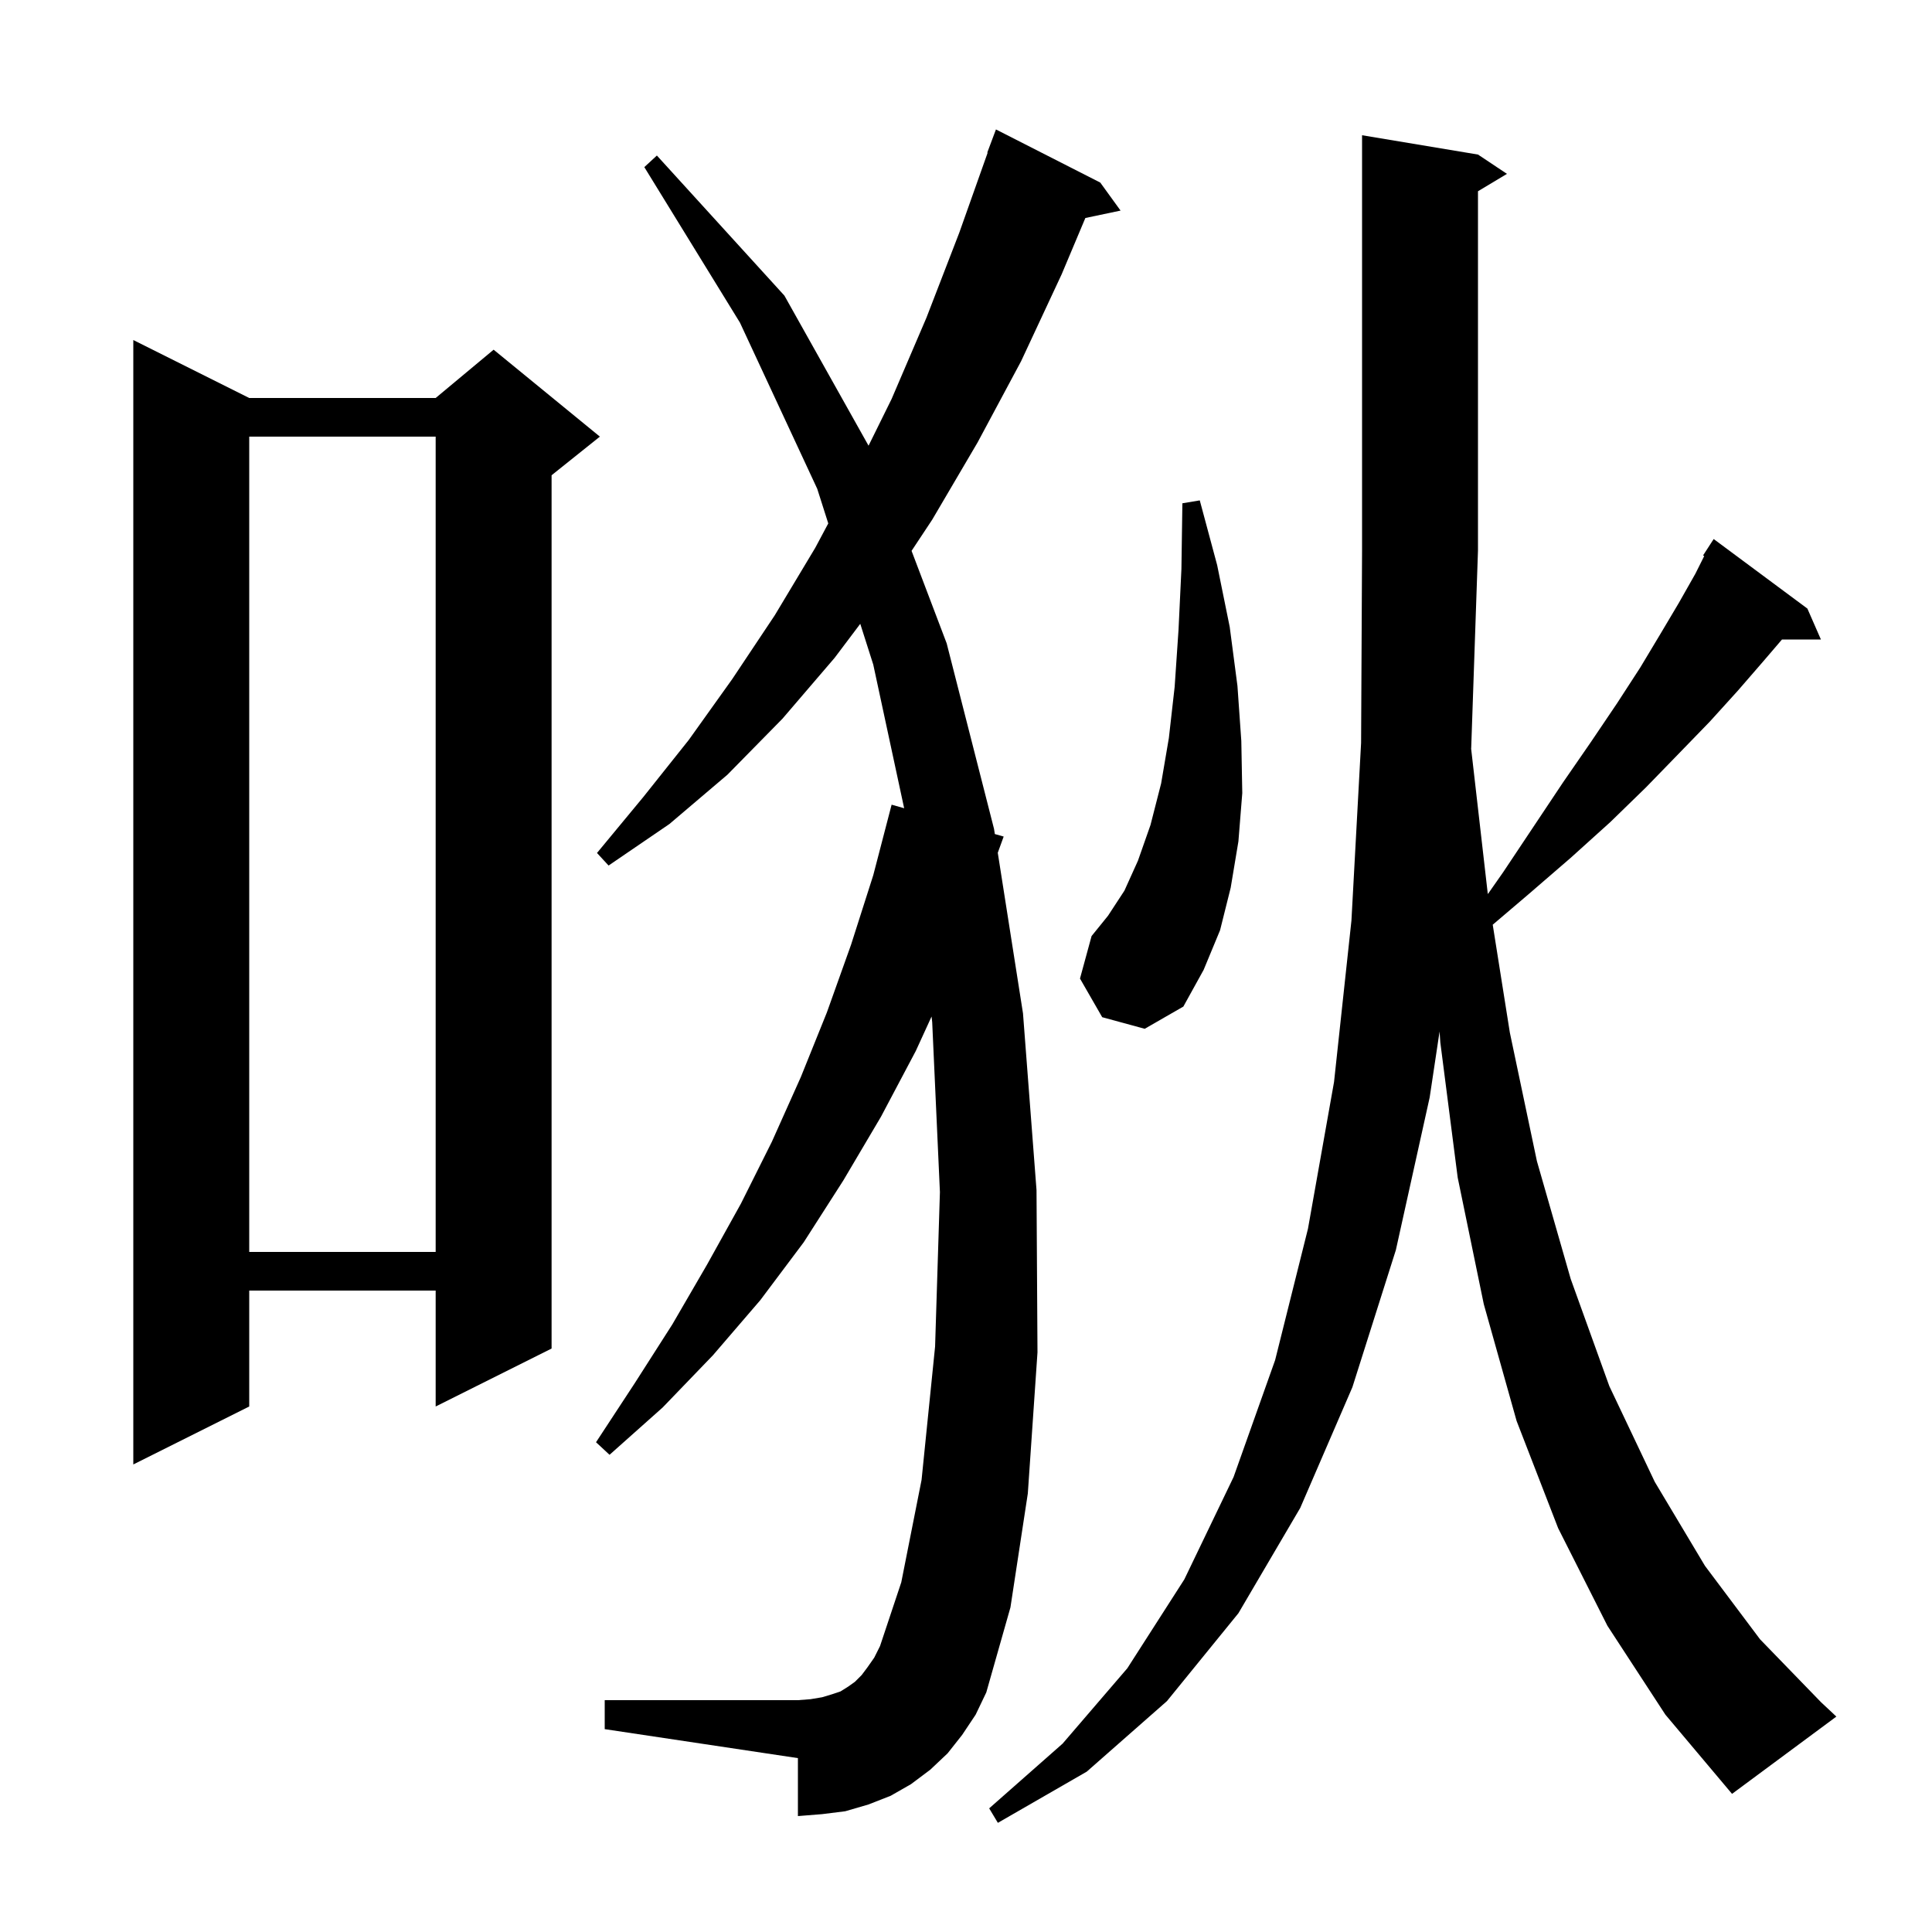 <svg xmlns="http://www.w3.org/2000/svg" xmlns:xlink="http://www.w3.org/1999/xlink" version="1.1" baseProfile="full" viewBox="0 0 200 200" width="200" height="200">
<g fill="black">
<path d="M 166.4 168.3 L 161.3 158.2 L 157.0 147.1 L 153.6 135.0 L 150.9 121.9 L 149.1 107.9 L 149.025 106.778 L 148.0 113.6 L 144.5 129.4 L 140.0 143.6 L 134.6 156.1 L 128.2 167.0 L 120.8 176.1 L 112.5 183.4 L 103.3 188.7 L 102.4 187.2 L 110.0 180.5 L 116.7 172.7 L 122.6 163.5 L 127.7 152.9 L 132.0 140.8 L 135.4 127.2 L 138.1 112.0 L 139.9 95.3 L 140.9 76.9 L 141.0 57.0 L 141.0 14.0 L 153.0 16.0 L 156.0 18.0 L 153.0 19.8 L 153.0 57.0 L 152.3 77.4 L 152.291 77.497 L 154.0 92.4 L 154.024 92.551 L 155.6 90.3 L 161.8 81.0 L 164.7 76.8 L 167.4 72.8 L 169.8 69.1 L 171.9 65.6 L 173.8 62.4 L 175.5 59.4 L 176.42 57.561 L 176.3 57.5 L 177.4 55.8 L 187.1 63.0 L 188.5 66.2 L 184.471 66.2 L 182.5 68.5 L 179.9 71.5 L 177.0 74.7 L 173.8 78.0 L 170.4 81.5 L 166.7 85.1 L 162.6 88.8 L 158.2 92.6 L 154.527 95.726 L 156.3 106.9 L 159.1 120.2 L 162.6 132.4 L 166.6 143.5 L 171.3 153.4 L 176.5 162.1 L 182.2 169.7 L 188.5 176.2 L 190.1 177.7 L 179.3 185.7 L 172.4 177.5 Z M 99.6 179.6 L 98.1 181.5 L 96.3 183.2 L 94.3 184.7 L 92.2 185.9 L 89.9 186.8 L 87.5 187.5 L 85.1 187.8 L 82.6 188.0 L 82.6 182.0 L 62.6 179.0 L 62.6 176.0 L 82.6 176.0 L 83.9 175.9 L 85.1 175.7 L 86.1 175.4 L 87.0 175.1 L 87.8 174.6 L 88.5 174.1 L 89.2 173.4 L 89.8 172.6 L 90.5 171.6 L 91.1 170.4 L 93.3 163.8 L 95.4 153.2 L 96.8 139.4 L 97.3 123.4 L 96.5 105.8 L 96.435 105.232 L 94.8 108.8 L 91.2 115.6 L 87.3 122.2 L 83.2 128.6 L 78.7 134.6 L 73.8 140.3 L 68.6 145.7 L 63.1 150.6 L 61.7 149.3 L 65.7 143.2 L 69.6 137.1 L 73.2 130.9 L 76.7 124.6 L 79.9 118.2 L 82.9 111.5 L 85.6 104.8 L 88.1 97.8 L 90.4 90.6 L 92.3 83.3 L 93.598 83.669 L 90.4 68.8 L 89.054 64.578 L 86.4 68.1 L 81.0 74.4 L 75.3 80.2 L 69.3 85.3 L 63.0 89.6 L 61.8 88.3 L 66.6 82.5 L 71.3 76.6 L 75.8 70.3 L 80.2 63.7 L 84.4 56.7 L 85.742 54.184 L 84.6 50.6 L 76.6 33.4 L 66.7 17.3 L 68.0 16.1 L 81.2 30.6 L 89.912 46.138 L 92.3 41.3 L 95.9 32.9 L 99.3 24.1 L 102.241 15.811 L 102.2 15.8 L 103.1 13.4 L 113.9 18.9 L 116.0 21.8 L 112.356 22.567 L 109.9 28.4 L 105.7 37.4 L 101.2 45.8 L 96.5 53.8 L 94.365 57.025 L 98.0 66.6 L 102.9 85.8 L 102.985 86.34 L 103.9 86.6 L 103.289 88.279 L 105.9 104.9 L 107.3 123.2 L 107.4 140.0 L 106.4 154.6 L 104.6 166.4 L 102.1 175.2 L 101.0 177.5 Z M 25.8 41.2 L 45.1 41.2 L 51.1 36.2 L 62.1 45.2 L 57.1 49.2 L 57.1 139.6 L 45.1 145.6 L 45.1 133.6 L 25.8 133.6 L 25.8 145.6 L 13.8 151.6 L 13.8 35.2 Z M 25.8 45.2 L 25.8 129.6 L 45.1 129.6 L 45.1 45.2 Z M 114.1 105.3 L 111.8 101.3 L 113.0 96.9 L 114.7 94.8 L 116.4 92.2 L 117.8 89.1 L 119.1 85.4 L 120.2 81.1 L 121.0 76.4 L 121.6 71.1 L 122.0 65.2 L 122.3 58.9 L 122.4 52.1 L 124.2 51.8 L 126.0 58.5 L 127.3 64.9 L 128.1 71.0 L 128.5 76.7 L 128.6 82.1 L 128.2 87.1 L 127.4 91.9 L 126.3 96.3 L 124.6 100.4 L 122.5 104.2 L 118.5 106.5 Z " />
</g>
</svg>
